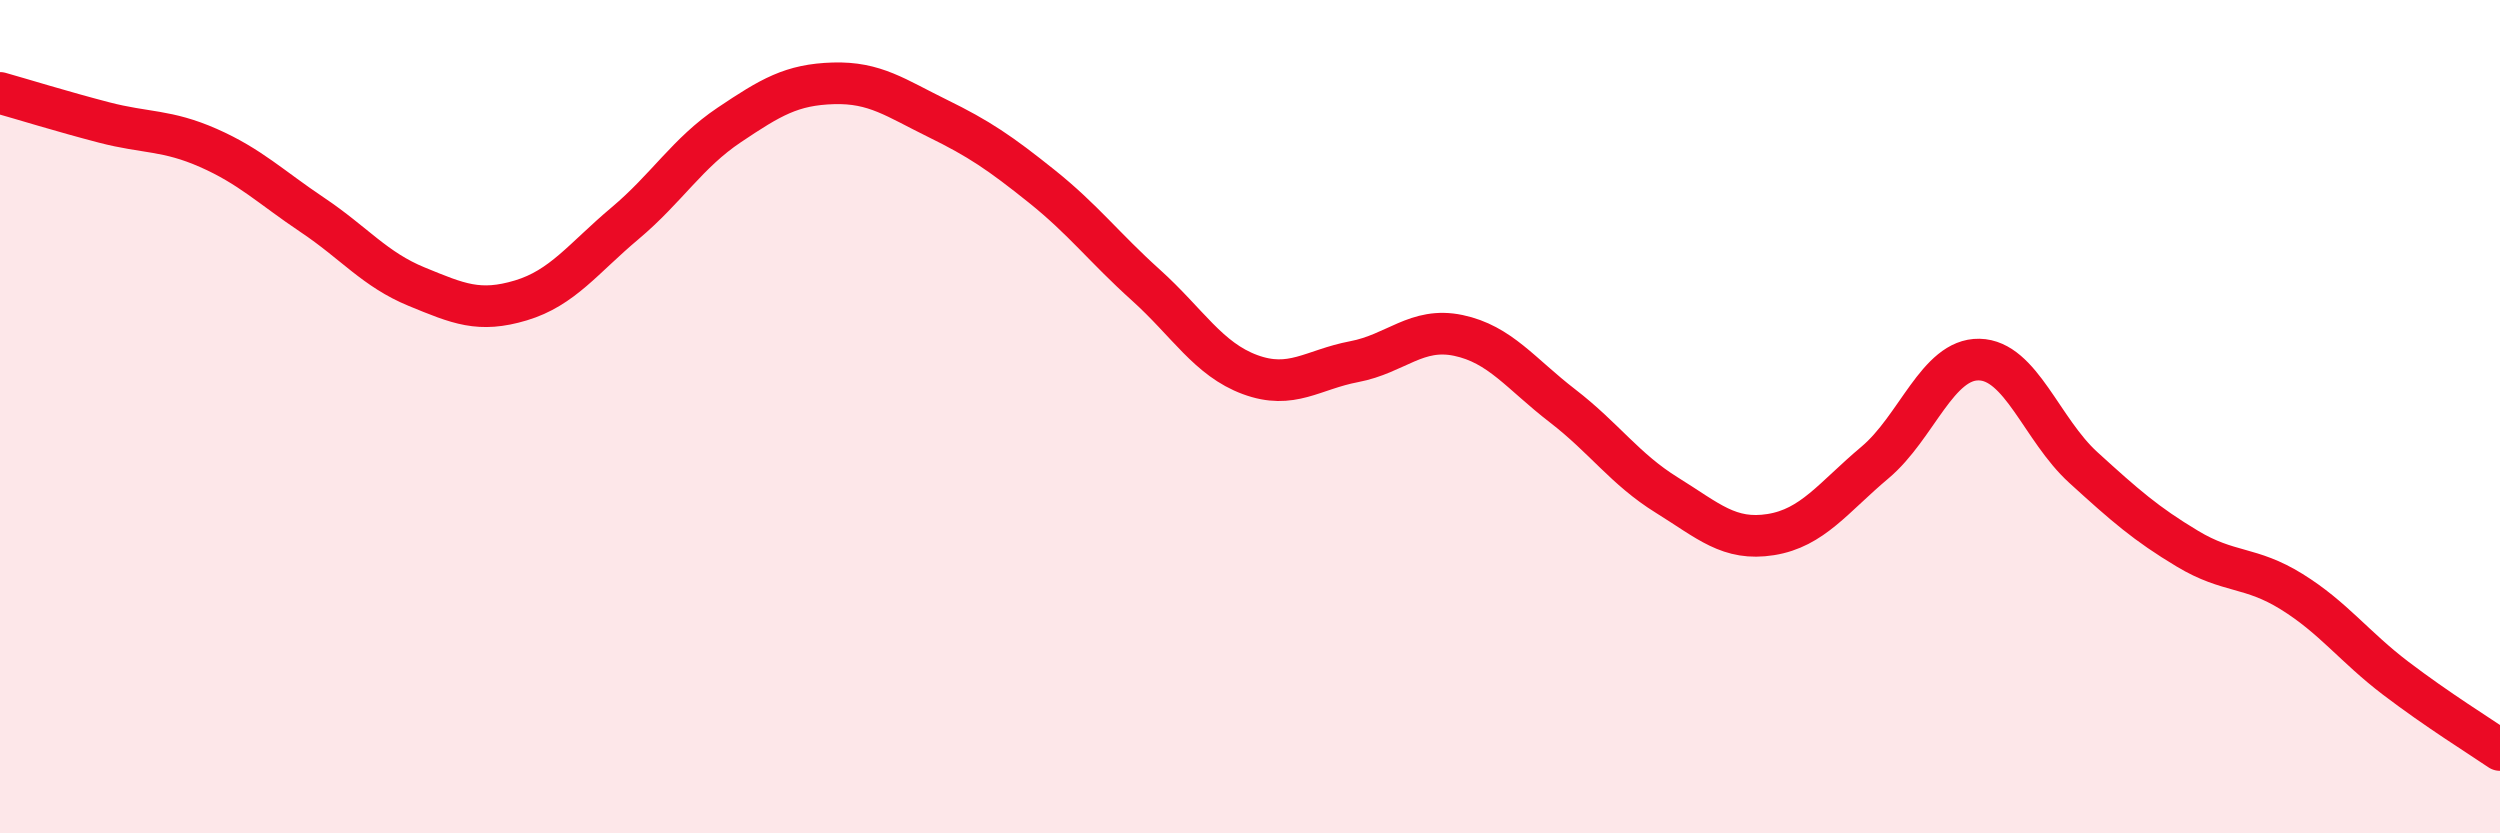 
    <svg width="60" height="20" viewBox="0 0 60 20" xmlns="http://www.w3.org/2000/svg">
      <path
        d="M 0,2.23 C 0.5,2.37 1.5,2.68 2.5,2.94 C 3.5,3.2 4,3.11 5,3.55 C 6,3.99 6.5,4.49 7.5,5.16 C 8.5,5.83 9,6.47 10,6.88 C 11,7.29 11.5,7.51 12.5,7.21 C 13.5,6.91 14,6.2 15,5.36 C 16,4.52 16.5,3.67 17.5,3 C 18.5,2.33 19,2.03 20,2 C 21,1.97 21.5,2.35 22.5,2.84 C 23.5,3.33 24,3.67 25,4.47 C 26,5.27 26.5,5.94 27.5,6.84 C 28.5,7.74 29,8.62 30,8.99 C 31,9.36 31.5,8.87 32.5,8.68 C 33.5,8.49 34,7.84 35,8.05 C 36,8.26 36.5,8.97 37.5,9.74 C 38.5,10.51 39,11.26 40,11.88 C 41,12.5 41.5,12.99 42.5,12.83 C 43.5,12.67 44,11.94 45,11.1 C 46,10.26 46.5,8.61 47.5,8.63 C 48.5,8.65 49,10.31 50,11.22 C 51,12.13 51.5,12.57 52.5,13.17 C 53.5,13.77 54,13.58 55,14.2 C 56,14.82 56.5,15.52 57.5,16.28 C 58.5,17.04 59.5,17.66 60,18L60 20L0 20Z"
        fill="#EB0A25"
        opacity="0.1"
        stroke-linecap="round"
        stroke-linejoin="round"
      />
      <path
        d="M 0,2.23 C 0.5,2.37 1.5,2.68 2.5,2.94 C 3.5,3.2 4,3.11 5,3.55 C 6,3.99 6.5,4.49 7.5,5.16 C 8.5,5.83 9,6.47 10,6.88 C 11,7.29 11.5,7.51 12.5,7.21 C 13.5,6.91 14,6.2 15,5.36 C 16,4.52 16.5,3.67 17.5,3 C 18.5,2.33 19,2.03 20,2 C 21,1.97 21.5,2.35 22.5,2.84 C 23.5,3.33 24,3.67 25,4.47 C 26,5.27 26.5,5.94 27.5,6.84 C 28.5,7.74 29,8.62 30,8.99 C 31,9.36 31.5,8.87 32.5,8.68 C 33.5,8.49 34,7.84 35,8.05 C 36,8.26 36.5,8.97 37.5,9.74 C 38.5,10.51 39,11.26 40,11.88 C 41,12.5 41.5,12.99 42.5,12.83 C 43.5,12.67 44,11.94 45,11.1 C 46,10.26 46.5,8.61 47.5,8.63 C 48.5,8.65 49,10.31 50,11.22 C 51,12.13 51.5,12.57 52.5,13.17 C 53.5,13.77 54,13.58 55,14.2 C 56,14.82 56.5,15.52 57.5,16.28 C 58.5,17.04 59.5,17.66 60,18"
        stroke="#EB0A25"
        stroke-width="1"
        fill="none"
        stroke-linecap="round"
        stroke-linejoin="round"
      />
    </svg>
  